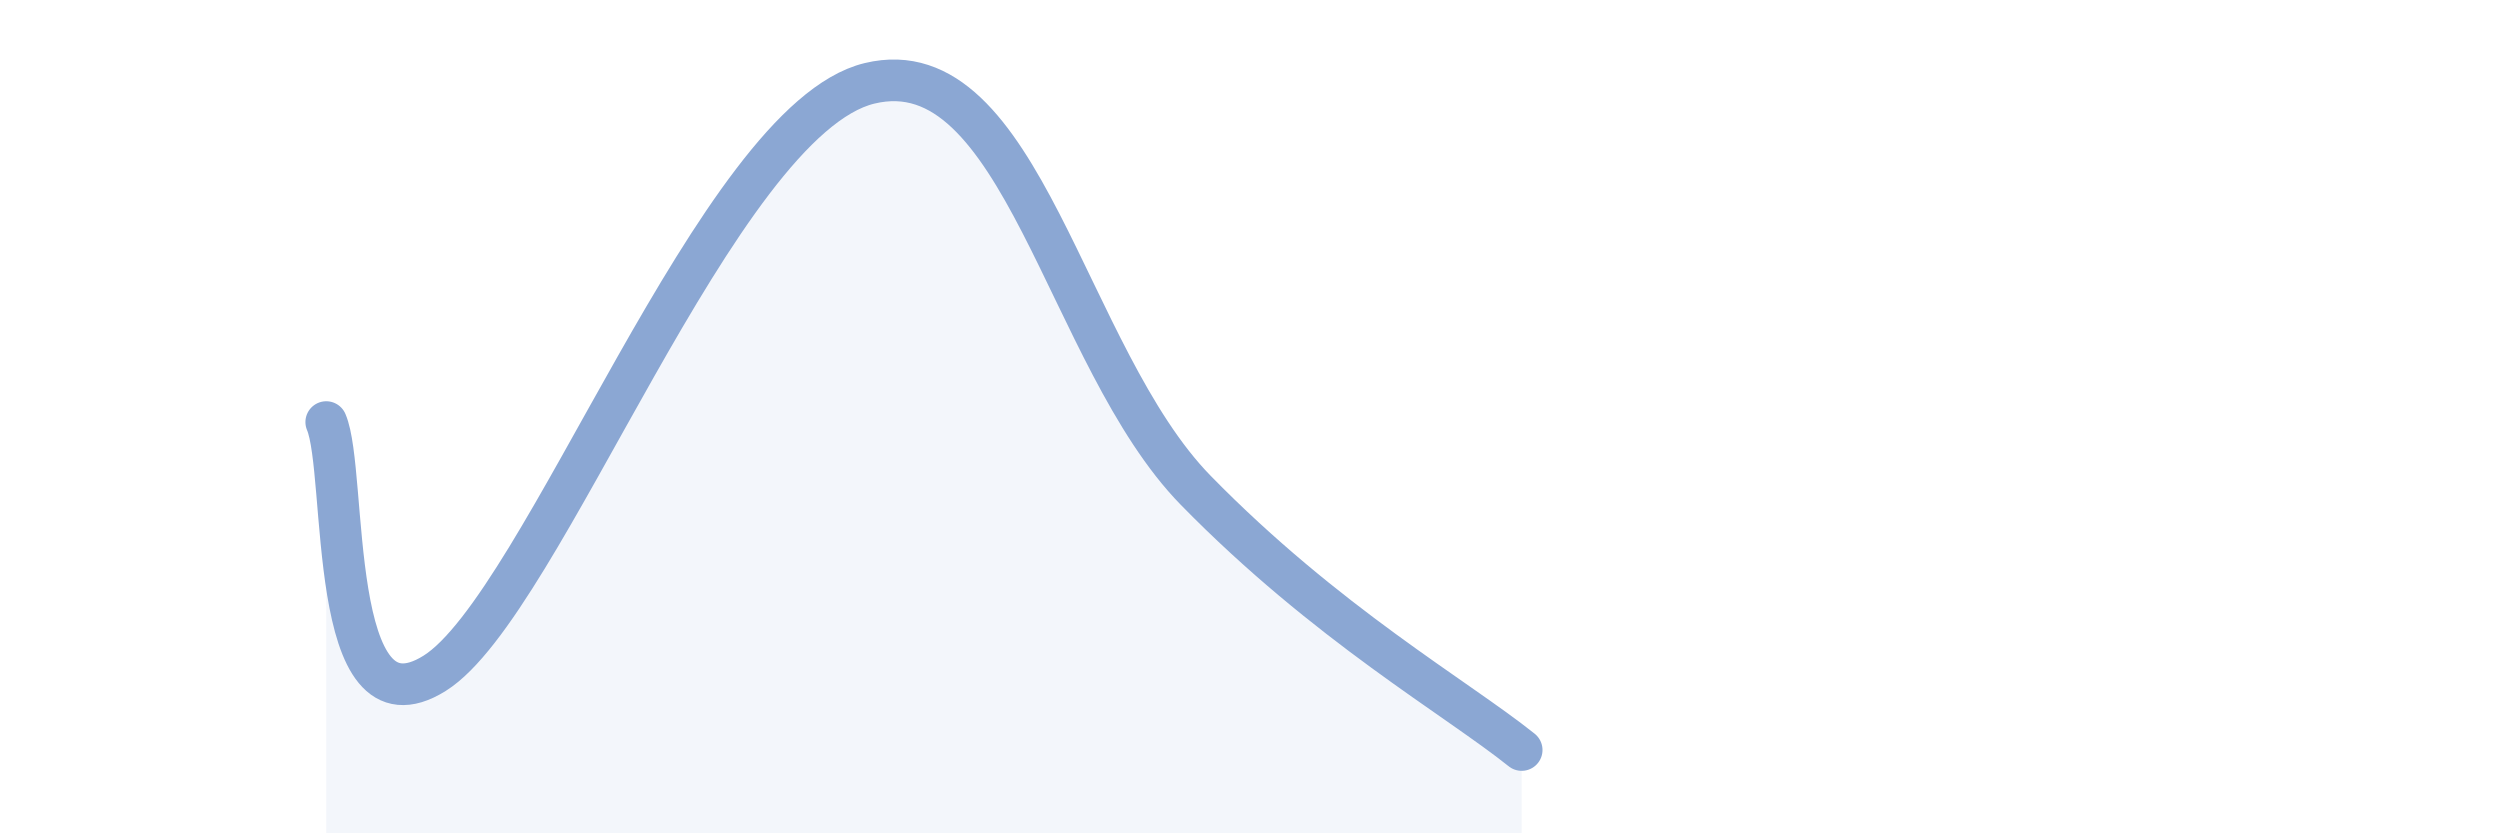 
    <svg width="60" height="20" viewBox="0 0 60 20" xmlns="http://www.w3.org/2000/svg">
      <path
        d="M 7.83,10.13 C 8.35,11.34 7.82,17.79 10.43,16.16 C 13.04,14.53 17.22,2.88 20.87,2 C 24.52,1.12 25.57,8.57 28.7,11.77 C 31.83,14.97 34.96,16.75 36.52,18L36.52 20L7.83 20Z"
        fill="#8ba7d3"
        opacity="0.1"
        stroke-linecap="round"
        stroke-linejoin="round"
      />
      <path
        d="M 7.83,10.13 C 8.35,11.34 7.82,17.79 10.43,16.16 C 13.04,14.53 17.22,2.88 20.87,2 C 24.52,1.12 25.57,8.57 28.7,11.77 C 31.83,14.97 34.96,16.75 36.52,18"
        stroke="#8ba7d3"
        stroke-width="1"
        fill="none"
        stroke-linecap="round"
        stroke-linejoin="round"
      />
    </svg>
  